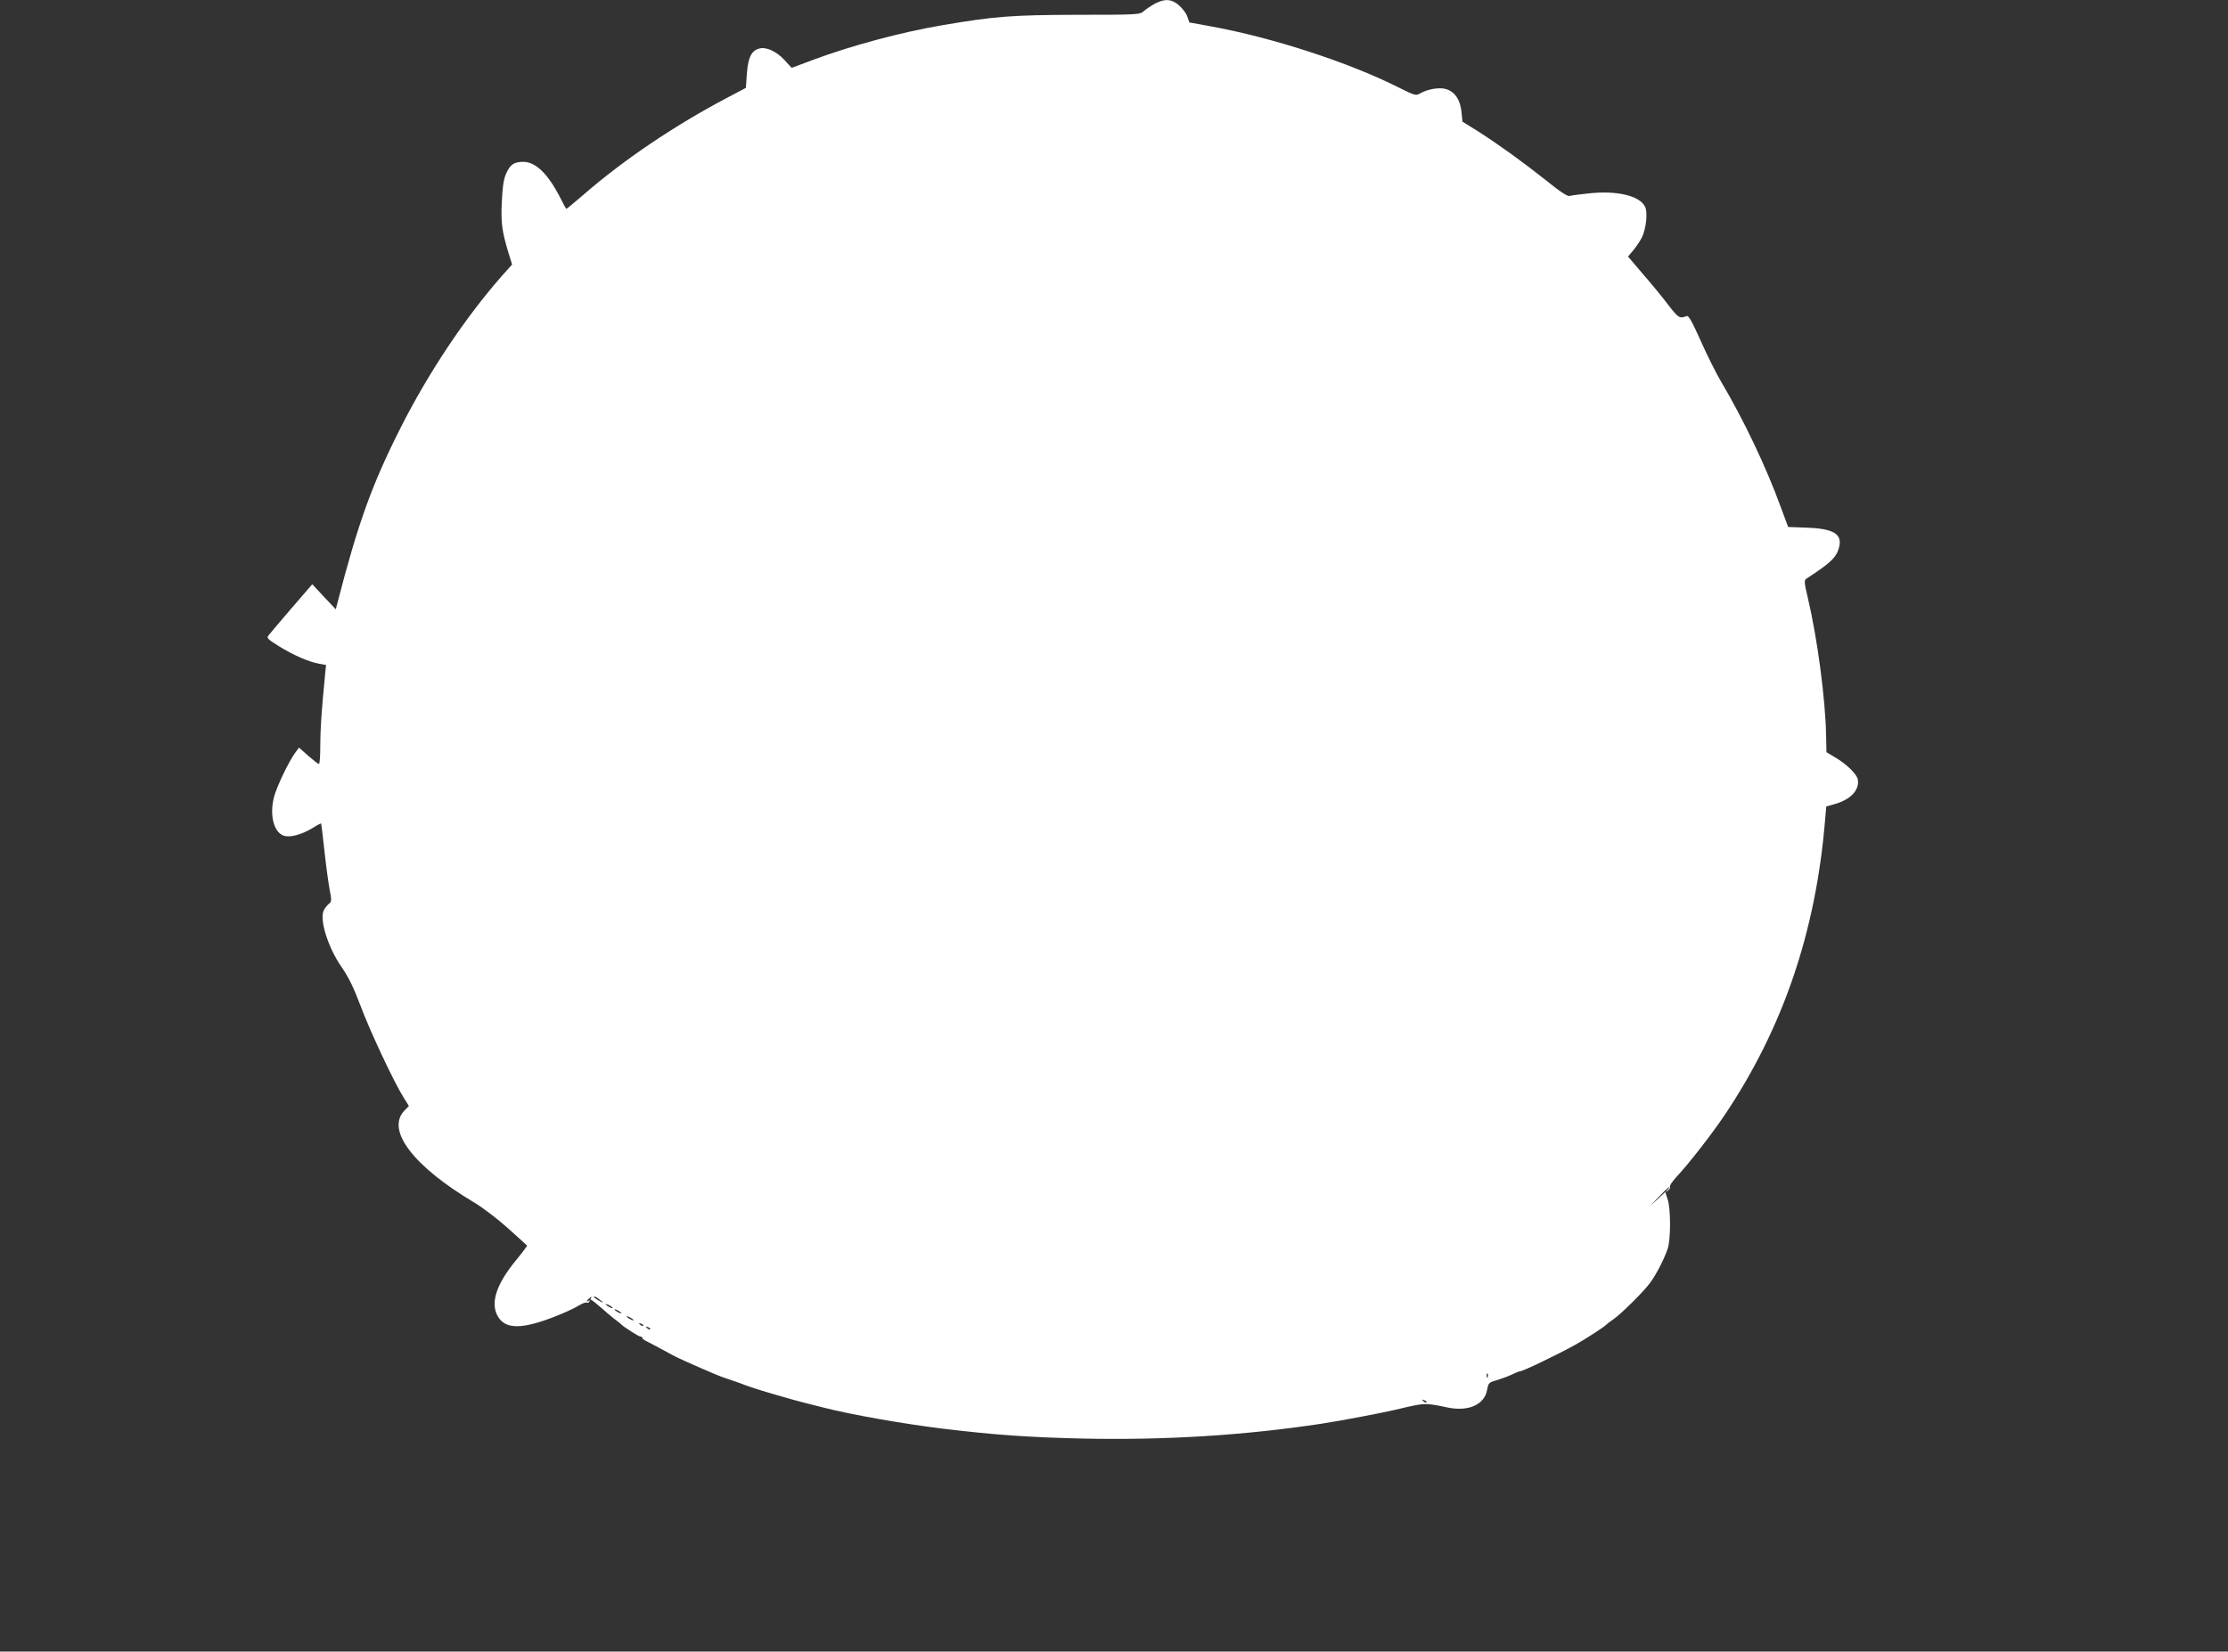 <?xml version="1.0" standalone="no"?>
<!DOCTYPE svg PUBLIC "-//W3C//DTD SVG 20010904//EN"
 "http://www.w3.org/TR/2001/REC-SVG-20010904/DTD/svg10.dtd">
<svg version="1.0" xmlns="http://www.w3.org/2000/svg"
 width="1280pt" height="949pt" viewBox="0 0 1280 949"
 preserveAspectRatio="xMidYMid meet">
<rect x="0" y="0" width="1280" height="949" fill="#333333" stroke="none"/>
<g transform="translate(0,949) scale(0.1,-0.1)"
fill="#ffffff" stroke="none">
<path d="M6635 9469 c-22 -12 -50 -31 -63 -42 -23 -21 -30 -22 -380 -22 -380
-1 -480 -9 -779 -60 -245 -42 -521 -117 -745 -200 l-120 -45 -41 45 c-46 50
-105 77 -145 66 -45 -12 -64 -51 -71 -143 l-6 -83 -110 -58 c-301 -159 -593
-356 -823 -556 -52 -44 -95 -81 -98 -81 -2 0 -18 28 -35 63 -69 136 -141 207
-212 207 -54 0 -76 -15 -99 -67 -15 -33 -21 -76 -25 -162 -6 -121 1 -171 38
-293 l21 -68 -60 -67 c-210 -239 -421 -555 -581 -872 -164 -324 -245 -550
-362 -1004 l-10 -38 -68 72 -67 72 -120 -139 c-65 -76 -125 -146 -132 -156
-11 -14 -4 -21 60 -61 82 -51 174 -91 232 -101 l39 -7 -7 -72 c-19 -194 -26
-301 -26 -394 0 -57 -3 -103 -8 -103 -4 0 -31 21 -61 47 l-53 47 -19 -25 c-38
-50 -109 -198 -125 -259 -26 -102 -2 -200 54 -221 35 -14 102 4 166 42 26 17
49 29 51 27 1 -2 10 -73 19 -158 9 -85 23 -186 30 -223 12 -61 11 -69 -4 -80
-9 -7 -22 -23 -29 -36 -28 -52 23 -216 103 -330 39 -57 68 -116 106 -217 53
-143 192 -440 248 -529 l31 -50 -26 -27 c-107 -112 52 -320 402 -528 50 -30
136 -96 195 -149 58 -53 107 -96 108 -98 2 -1 -26 -39 -64 -85 -109 -133 -145
-237 -109 -312 41 -86 138 -88 338 -9 51 20 109 47 130 60 21 13 42 21 47 18
5 -3 12 0 16 6 4 8 3 9 -4 5 -18 -11 -14 0 5 15 11 10 14 10 9 2 -4 -7 -4 -13
1 -13 4 0 28 -19 53 -41 25 -23 61 -53 80 -68 19 -14 37 -28 40 -32 12 -13
100 -69 109 -69 6 0 11 -3 11 -7 0 -5 10 -13 23 -19 19 -9 76 -40 152 -81 21
-12 103 -49 168 -77 20 -9 52 -22 70 -30 17 -8 55 -22 82 -31 28 -9 59 -20 70
-24 58 -25 281 -91 405 -121 19 -5 53 -13 75 -19 161 -41 459 -93 680 -120
299 -36 492 -50 805 -57 474 -10 926 18 1370 85 112 17 338 60 425 80 121 29
143 33 180 33 22 0 71 -8 109 -17 128 -30 225 11 240 101 7 37 10 41 54 53 26
8 65 22 86 32 22 11 43 19 47 19 17 0 208 92 314 150 60 33 176 108 185 120 3
3 21 17 40 30 43 30 166 151 207 205 35 45 84 140 104 200 18 54 18 228 0 283
l-14 43 -51 -48 c-43 -40 -41 -38 9 15 58 60 82 80 54 44 -13 -15 -12 -16 3
-3 10 7 15 17 12 23 -3 5 14 30 38 56 71 76 204 247 277 356 334 498 523 1051
576 1692 l7 80 46 13 c93 25 147 82 135 143 -6 31 -68 91 -135 129 l-45 27 -2
98 c-4 208 -50 557 -105 789 -21 89 -22 101 -8 110 140 91 174 123 188 182 19
75 -34 106 -187 111 l-106 4 -43 116 c-84 230 -211 497 -341 717 -30 50 -83
157 -119 238 -50 112 -69 145 -80 141 -40 -16 -47 -12 -105 63 -32 43 -98 123
-146 178 l-86 101 29 34 c16 19 39 53 50 74 25 49 36 148 18 180 -32 62 -162
92 -320 75 -52 -5 -103 -12 -112 -15 -12 -4 -55 24 -135 89 -139 110 -268 203
-391 282 l-90 56 -6 59 c-8 70 -39 114 -91 129 -38 10 -103 -1 -145 -25 -25
-15 -30 -14 -126 34 -286 144 -726 287 -1080 351 l-121 22 -12 34 c-6 19 -28
47 -47 64 -42 37 -82 40 -139 10z m-3185 -7450 c17 -13 18 -17 5 -10 -33 17
-51 31 -40 31 6 0 21 -10 35 -21z m70 -45 c0 -2 -9 0 -20 6 -11 6 -20 13 -20
16 0 2 9 0 20 -6 11 -6 20 -13 20 -16z m50 -30 c0 -2 -9 0 -20 6 -11 6 -20 13
-20 16 0 2 9 0 20 -6 11 -6 20 -13 20 -16z m70 -40 c0 -2 -9 0 -20 6 -11 6
-20 13 -20 16 0 2 9 0 20 -6 11 -6 20 -13 20 -16z m55 -32 c-3 -3 -11 0 -18 7
-9 10 -8 11 6 5 10 -3 15 -9 12 -12z m40 -20 c-3 -3 -11 0 -18 7 -9 10 -8 11
6 5 10 -3 15 -9 12 -12z m4812 -274 c-3 -8 -6 -5 -6 6 -1 11 2 17 5 13 3 -3 4
-12 1 -19z m-352 -146 c-3 -3 -11 0 -18 7 -9 10 -8 11 6 5 10 -3 15 -9 12 -12z"/>
</g>
</svg>

